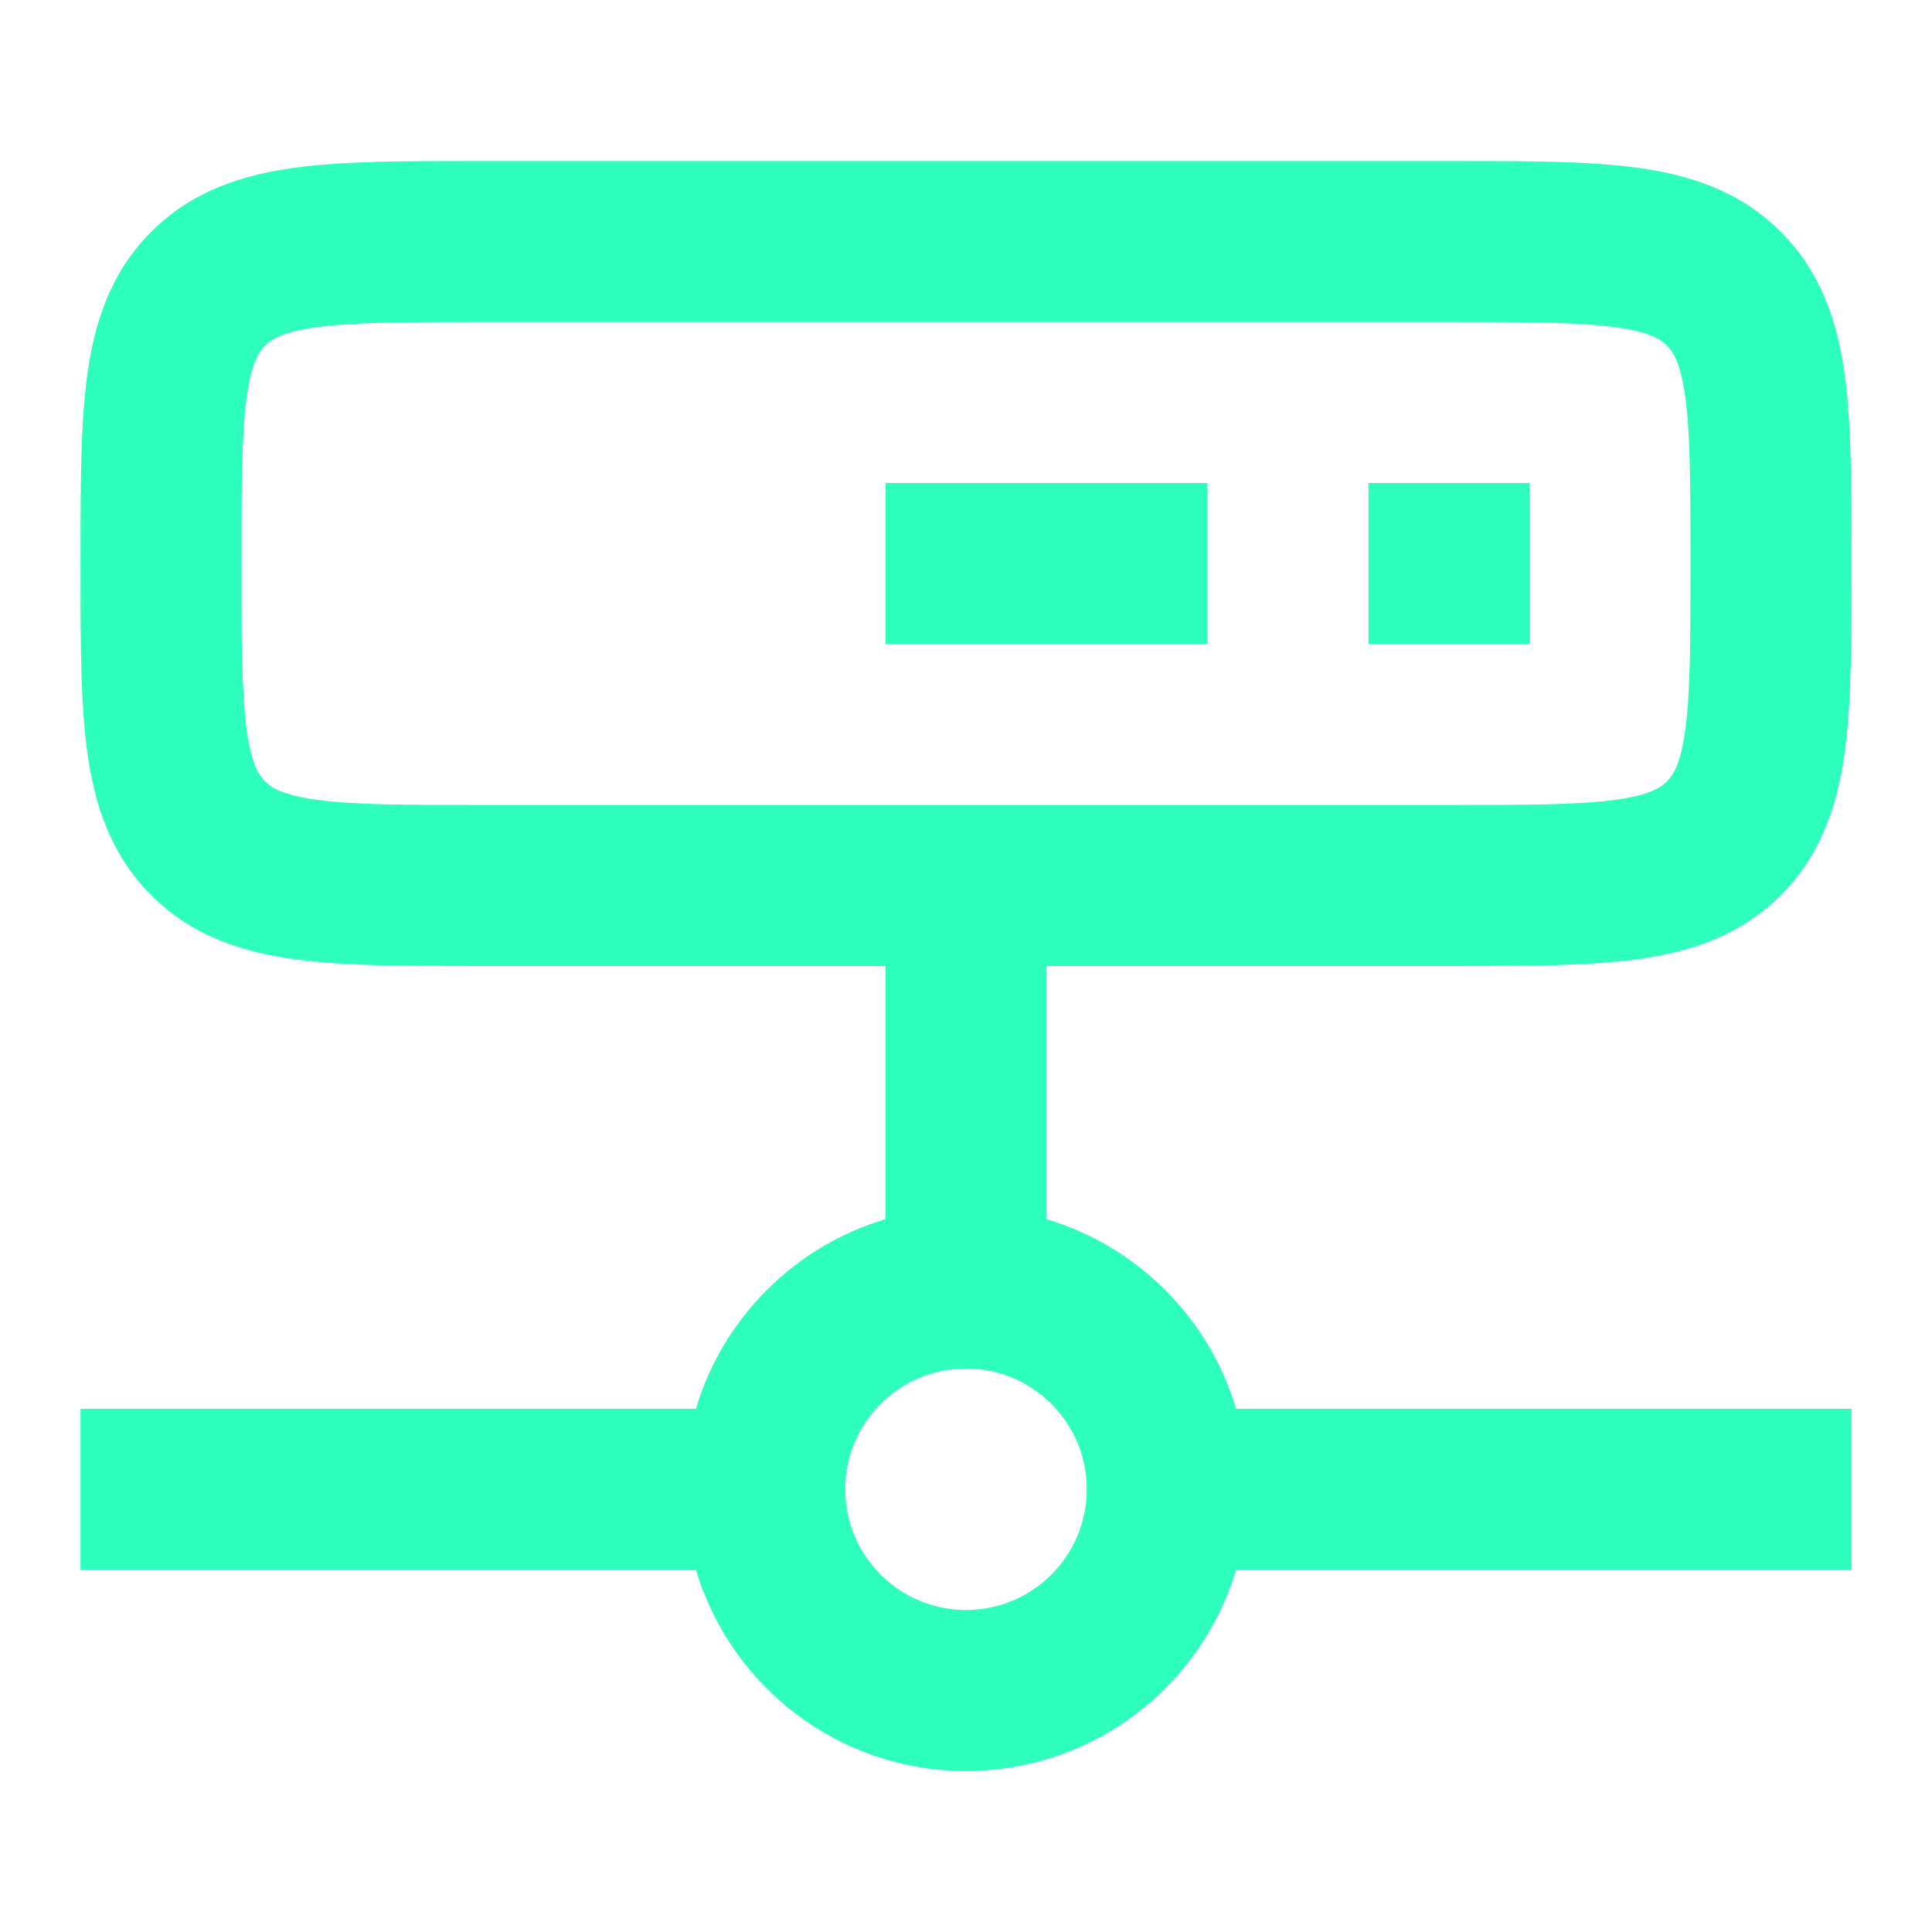 <svg width="24" height="24" viewBox="0 0 24 24" fill="none" xmlns="http://www.w3.org/2000/svg">
<path fill-rule="evenodd" clip-rule="evenodd" d="M5.934 2C5.956 2 5.978 2 6 2L18.066 2C18.952 2 19.716 2 20.328 2.082C20.983 2.17 21.612 2.369 22.121 2.879C22.631 3.388 22.83 4.017 22.918 4.672C23 5.284 23 6.048 23 6.934V7.066C23 7.952 23 8.716 22.918 9.328C22.83 9.983 22.631 10.612 22.121 11.121C21.612 11.631 20.983 11.83 20.328 11.918C19.716 12 18.952 12 18.066 12L13 12V15.145C14.129 15.481 15.019 16.371 15.355 17.5H23V19.5H15.355C14.925 20.946 13.585 22 12 22C10.415 22 9.075 20.946 8.645 19.5H1V17.5H8.645C8.981 16.371 9.871 15.481 11 15.145V12L5.934 12C5.048 12 4.284 12 3.672 11.918C3.017 11.83 2.388 11.631 1.879 11.121C1.369 10.612 1.17 9.983 1.082 9.328C1 8.716 1 7.952 1 7.066C1 7.044 1 7.022 1 7C1 6.978 1 6.956 1 6.934C1 6.048 1 5.284 1.082 4.672C1.17 4.017 1.369 3.388 1.879 2.879C2.388 2.369 3.017 2.17 3.672 2.082C4.284 2 5.048 2 5.934 2ZM3.939 4.064C3.505 4.123 3.369 4.217 3.293 4.293C3.217 4.369 3.123 4.505 3.064 4.939C3.002 5.401 3 6.029 3 7C3 7.971 3.002 8.599 3.064 9.061C3.123 9.495 3.217 9.631 3.293 9.707C3.369 9.783 3.505 9.877 3.939 9.936C4.401 9.998 5.029 10 6 10H18C18.971 10 19.599 9.998 20.061 9.936C20.495 9.877 20.631 9.783 20.707 9.707C20.783 9.631 20.877 9.495 20.936 9.061C20.998 8.599 21 7.971 21 7C21 6.029 20.998 5.401 20.936 4.939C20.877 4.505 20.783 4.369 20.707 4.293C20.631 4.217 20.495 4.123 20.061 4.064C19.599 4.002 18.971 4 18 4H6C5.029 4 4.401 4.002 3.939 4.064ZM11 6H15V8H11V6ZM12 17C11.172 17 10.5 17.672 10.5 18.5C10.5 19.328 11.172 20 12 20C12.828 20 13.5 19.328 13.5 18.5C13.5 17.672 12.828 17 12 17ZM19 8H17V6H19V8Z" fill="#2EFFBD"/>
</svg>
